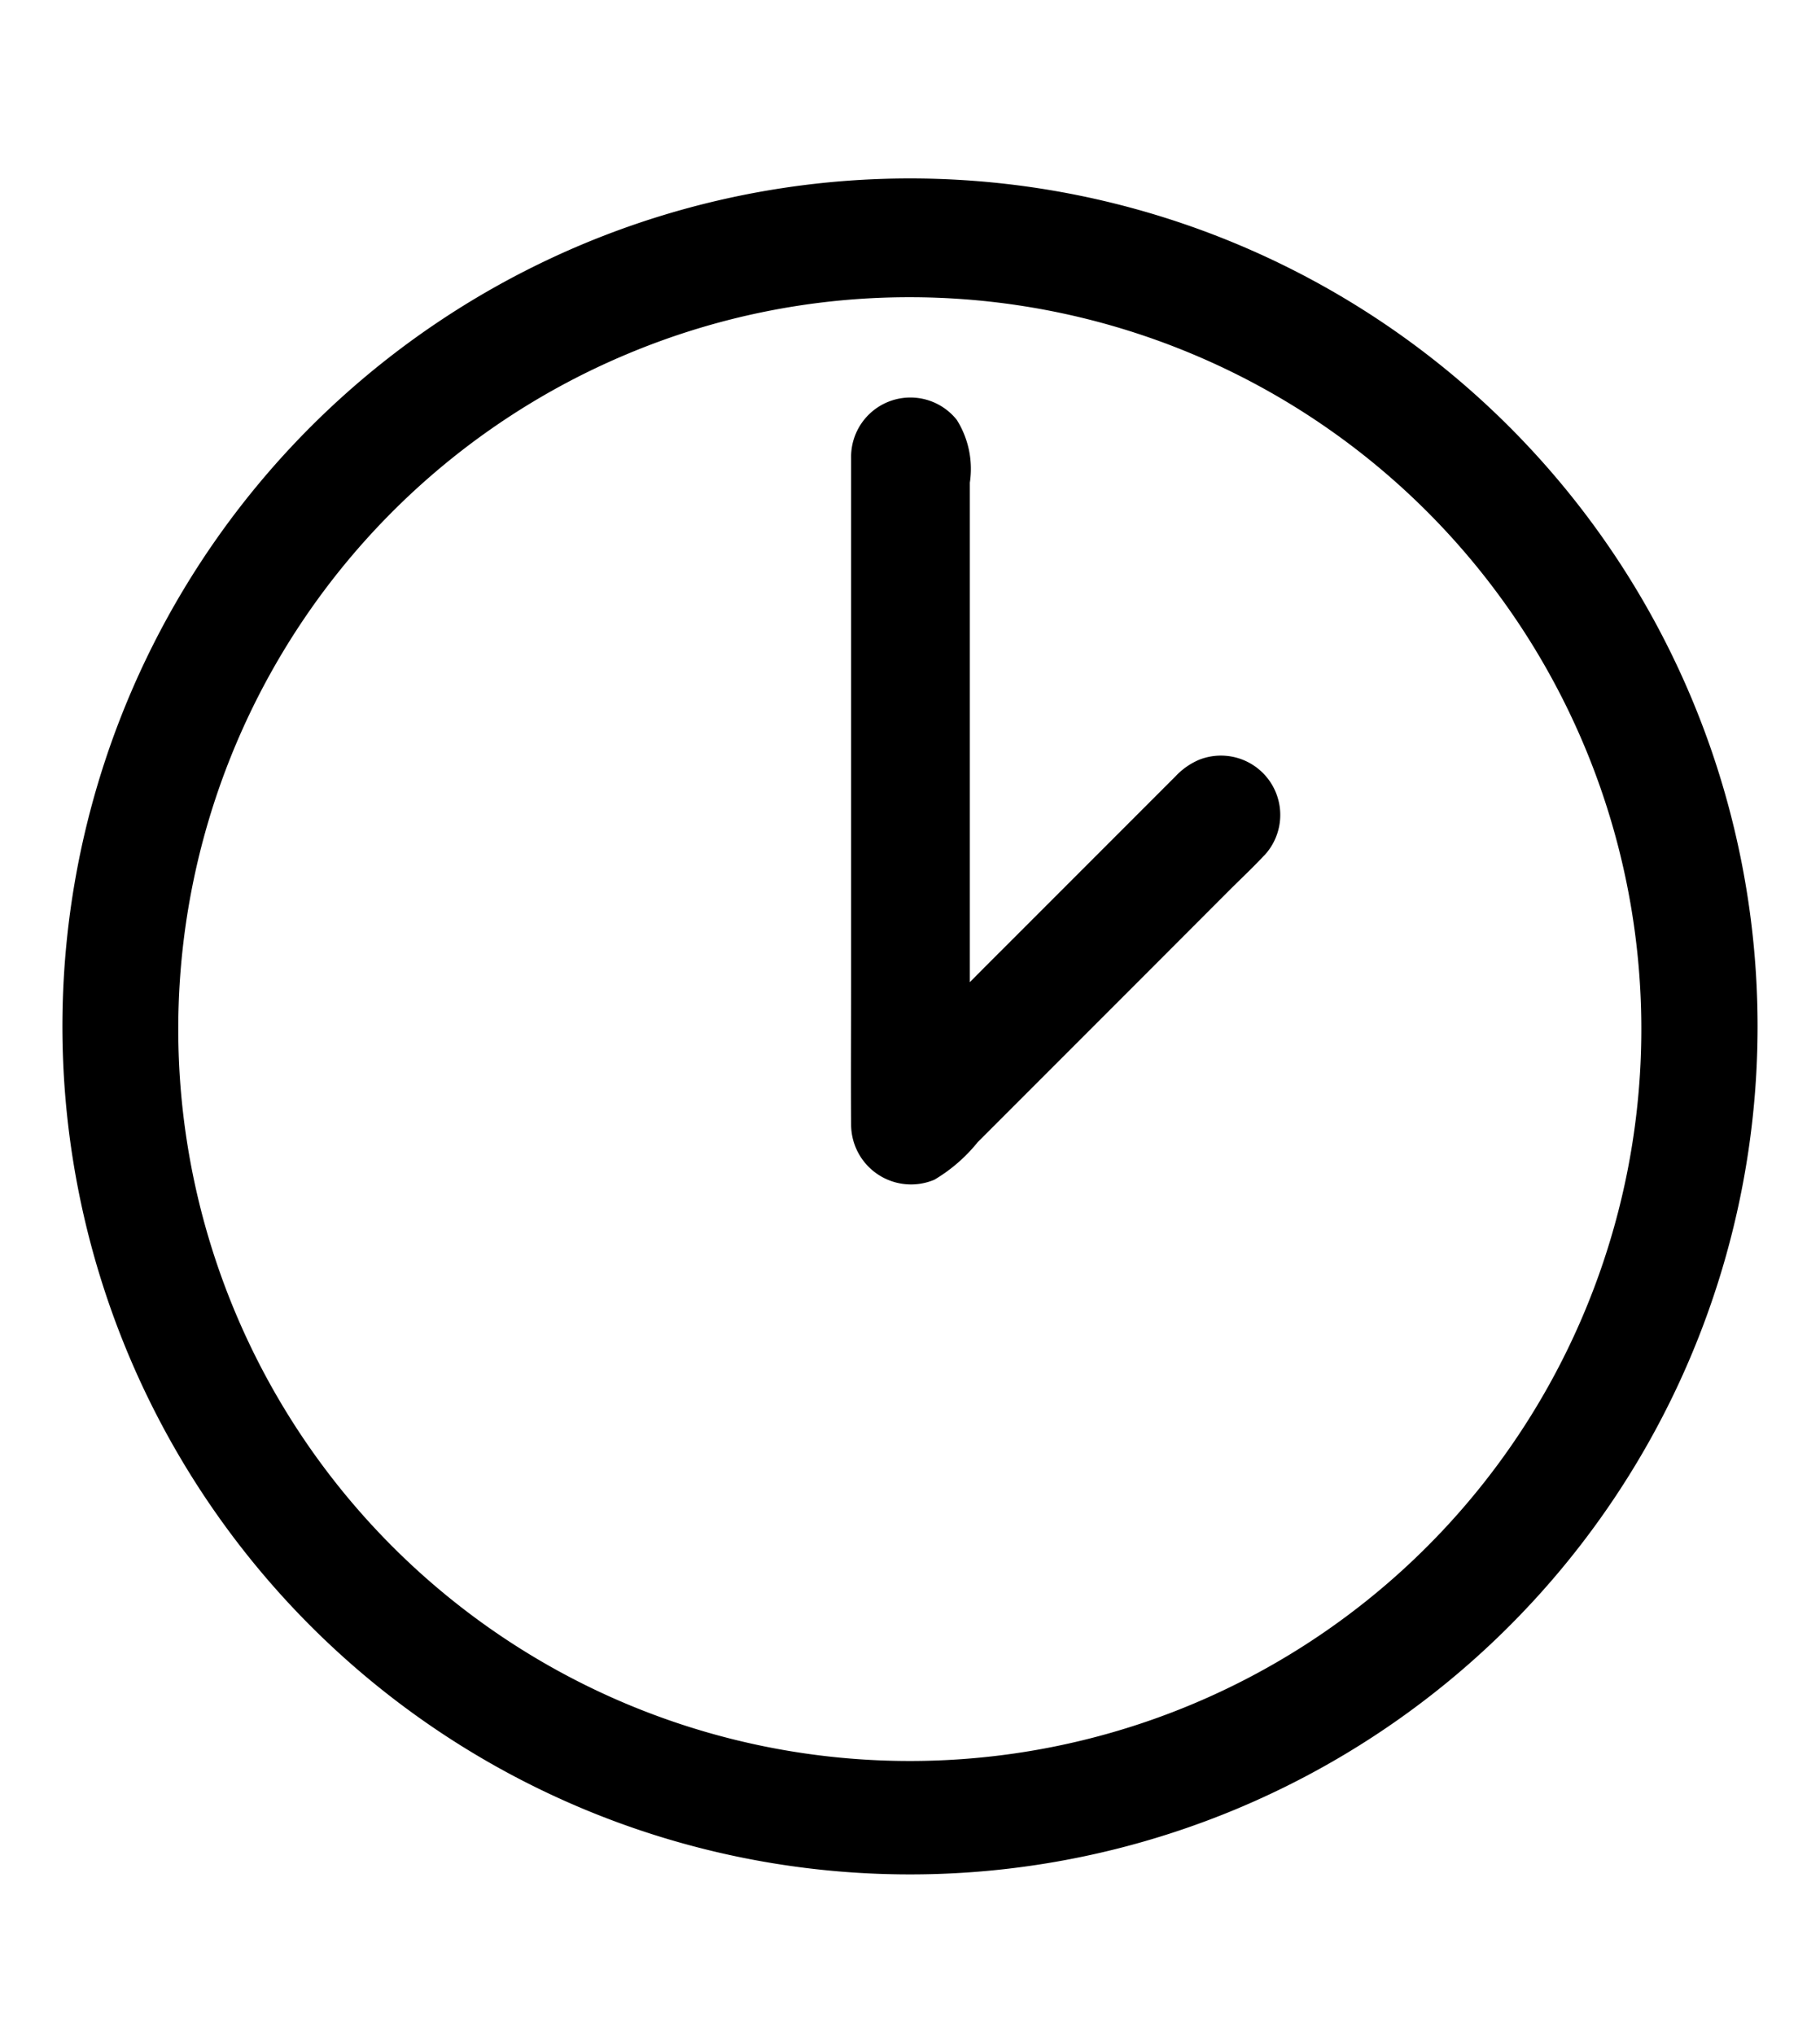 <svg xmlns="http://www.w3.org/2000/svg" aria-hidden="true" class="cf-icon-svg cf-icon-svg--clock" viewBox="0 0 17 19"><path d="M16.417 9.583A7.917 7.917 0 1 1 8.5 1.666a7.917 7.917 0 0 1 7.917 7.917M5.85 3.309a6.833 6.833 0 1 0 2.65-.534 6.8 6.8 0 0 0-2.65.534m5.958 4.678c-.105.113-.22.22-.33.33l-.756.757-1.59 1.59a1.5 1.5 0 0 1-.404.35.56.56 0 0 1-.778-.515c-.004-.431 0-.862 0-1.293V4.28a.554.554 0 0 1 .987-.36.86.86 0 0 1 .122.586V9.17q.155-.157.312-.313l1.223-1.223.387-.387a.65.65 0 0 1 .218-.153.554.554 0 0 1 .61.893z"/></svg>